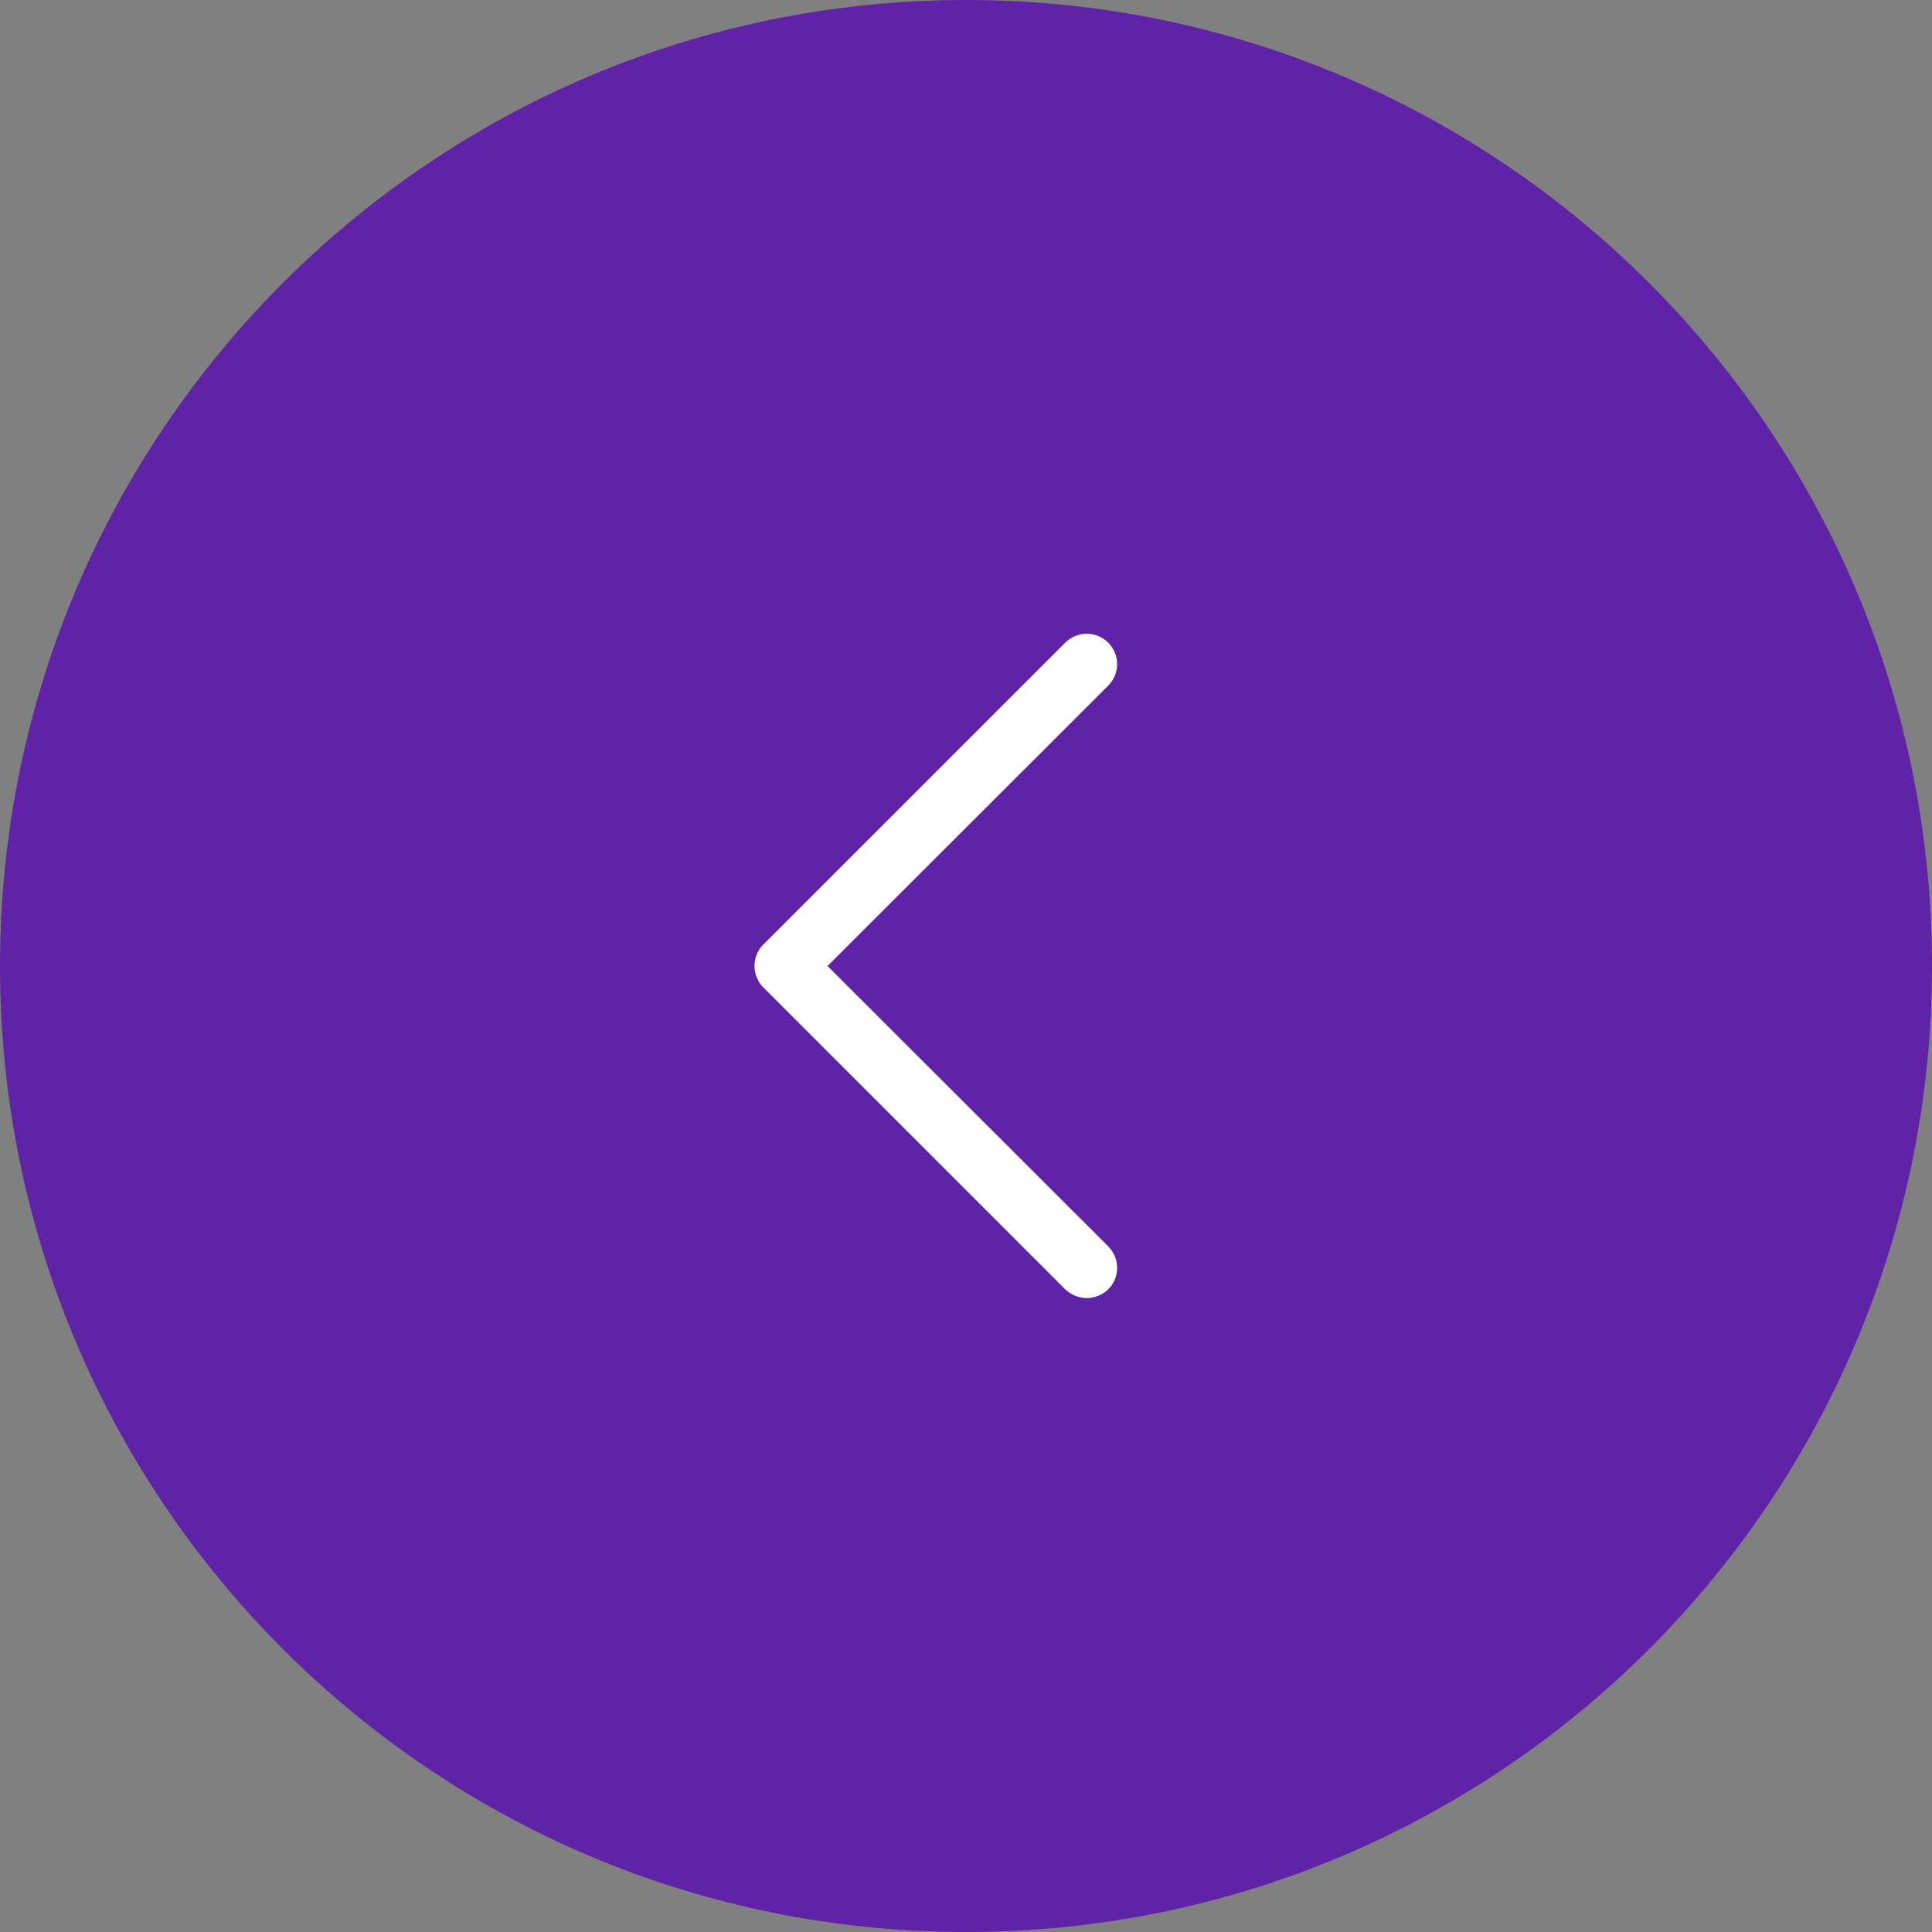 <?xml version="1.0" encoding="UTF-8"?>
<svg xmlns="http://www.w3.org/2000/svg" xmlns:xlink="http://www.w3.org/1999/xlink" width="40px" height="40px" viewBox="0 0 40 40" version="1.1">
<rect x="0" y="0" width="40" height="40" fill="#808080" stroke="none"/>
<g id="surface1">
<path style=" stroke:none;fill-rule:nonzero;fill:rgb(37.647%,13.333%,65.098%);fill-opacity:1;" d="M 20 0 C 31.047 0 40 8.953 40 20 C 40 31.047 31.047 40 20 40 C 8.953 40 0 31.047 0 20 C 0 8.953 8.953 0 20 0 Z M 20 0 "/>
<path style=" stroke:none;fill-rule:nonzero;fill:rgb(100%,100%,100%);fill-opacity:1;" d="M 22.5 26.875 C 22.418 26.875 22.336 26.859 22.262 26.828 C 22.184 26.797 22.113 26.75 22.055 26.695 L 15.805 20.445 C 15.746 20.387 15.699 20.316 15.668 20.242 C 15.637 20.164 15.621 20.082 15.621 20 C 15.621 19.918 15.637 19.836 15.668 19.758 C 15.699 19.684 15.746 19.613 15.805 19.555 L 22.055 13.305 C 22.176 13.188 22.332 13.121 22.5 13.121 C 22.668 13.121 22.824 13.188 22.945 13.305 C 23.062 13.426 23.129 13.582 23.129 13.75 C 23.129 13.918 23.062 14.078 22.945 14.195 L 17.133 20 L 22.945 25.805 C 23.004 25.863 23.047 25.934 23.082 26.008 C 23.113 26.086 23.129 26.168 23.129 26.25 C 23.129 26.332 23.113 26.414 23.082 26.492 C 23.047 26.566 23.004 26.637 22.945 26.695 C 22.887 26.75 22.816 26.797 22.738 26.828 C 22.664 26.859 22.582 26.875 22.5 26.875 Z M 22.5 26.875 "/>
</g>
</svg>
